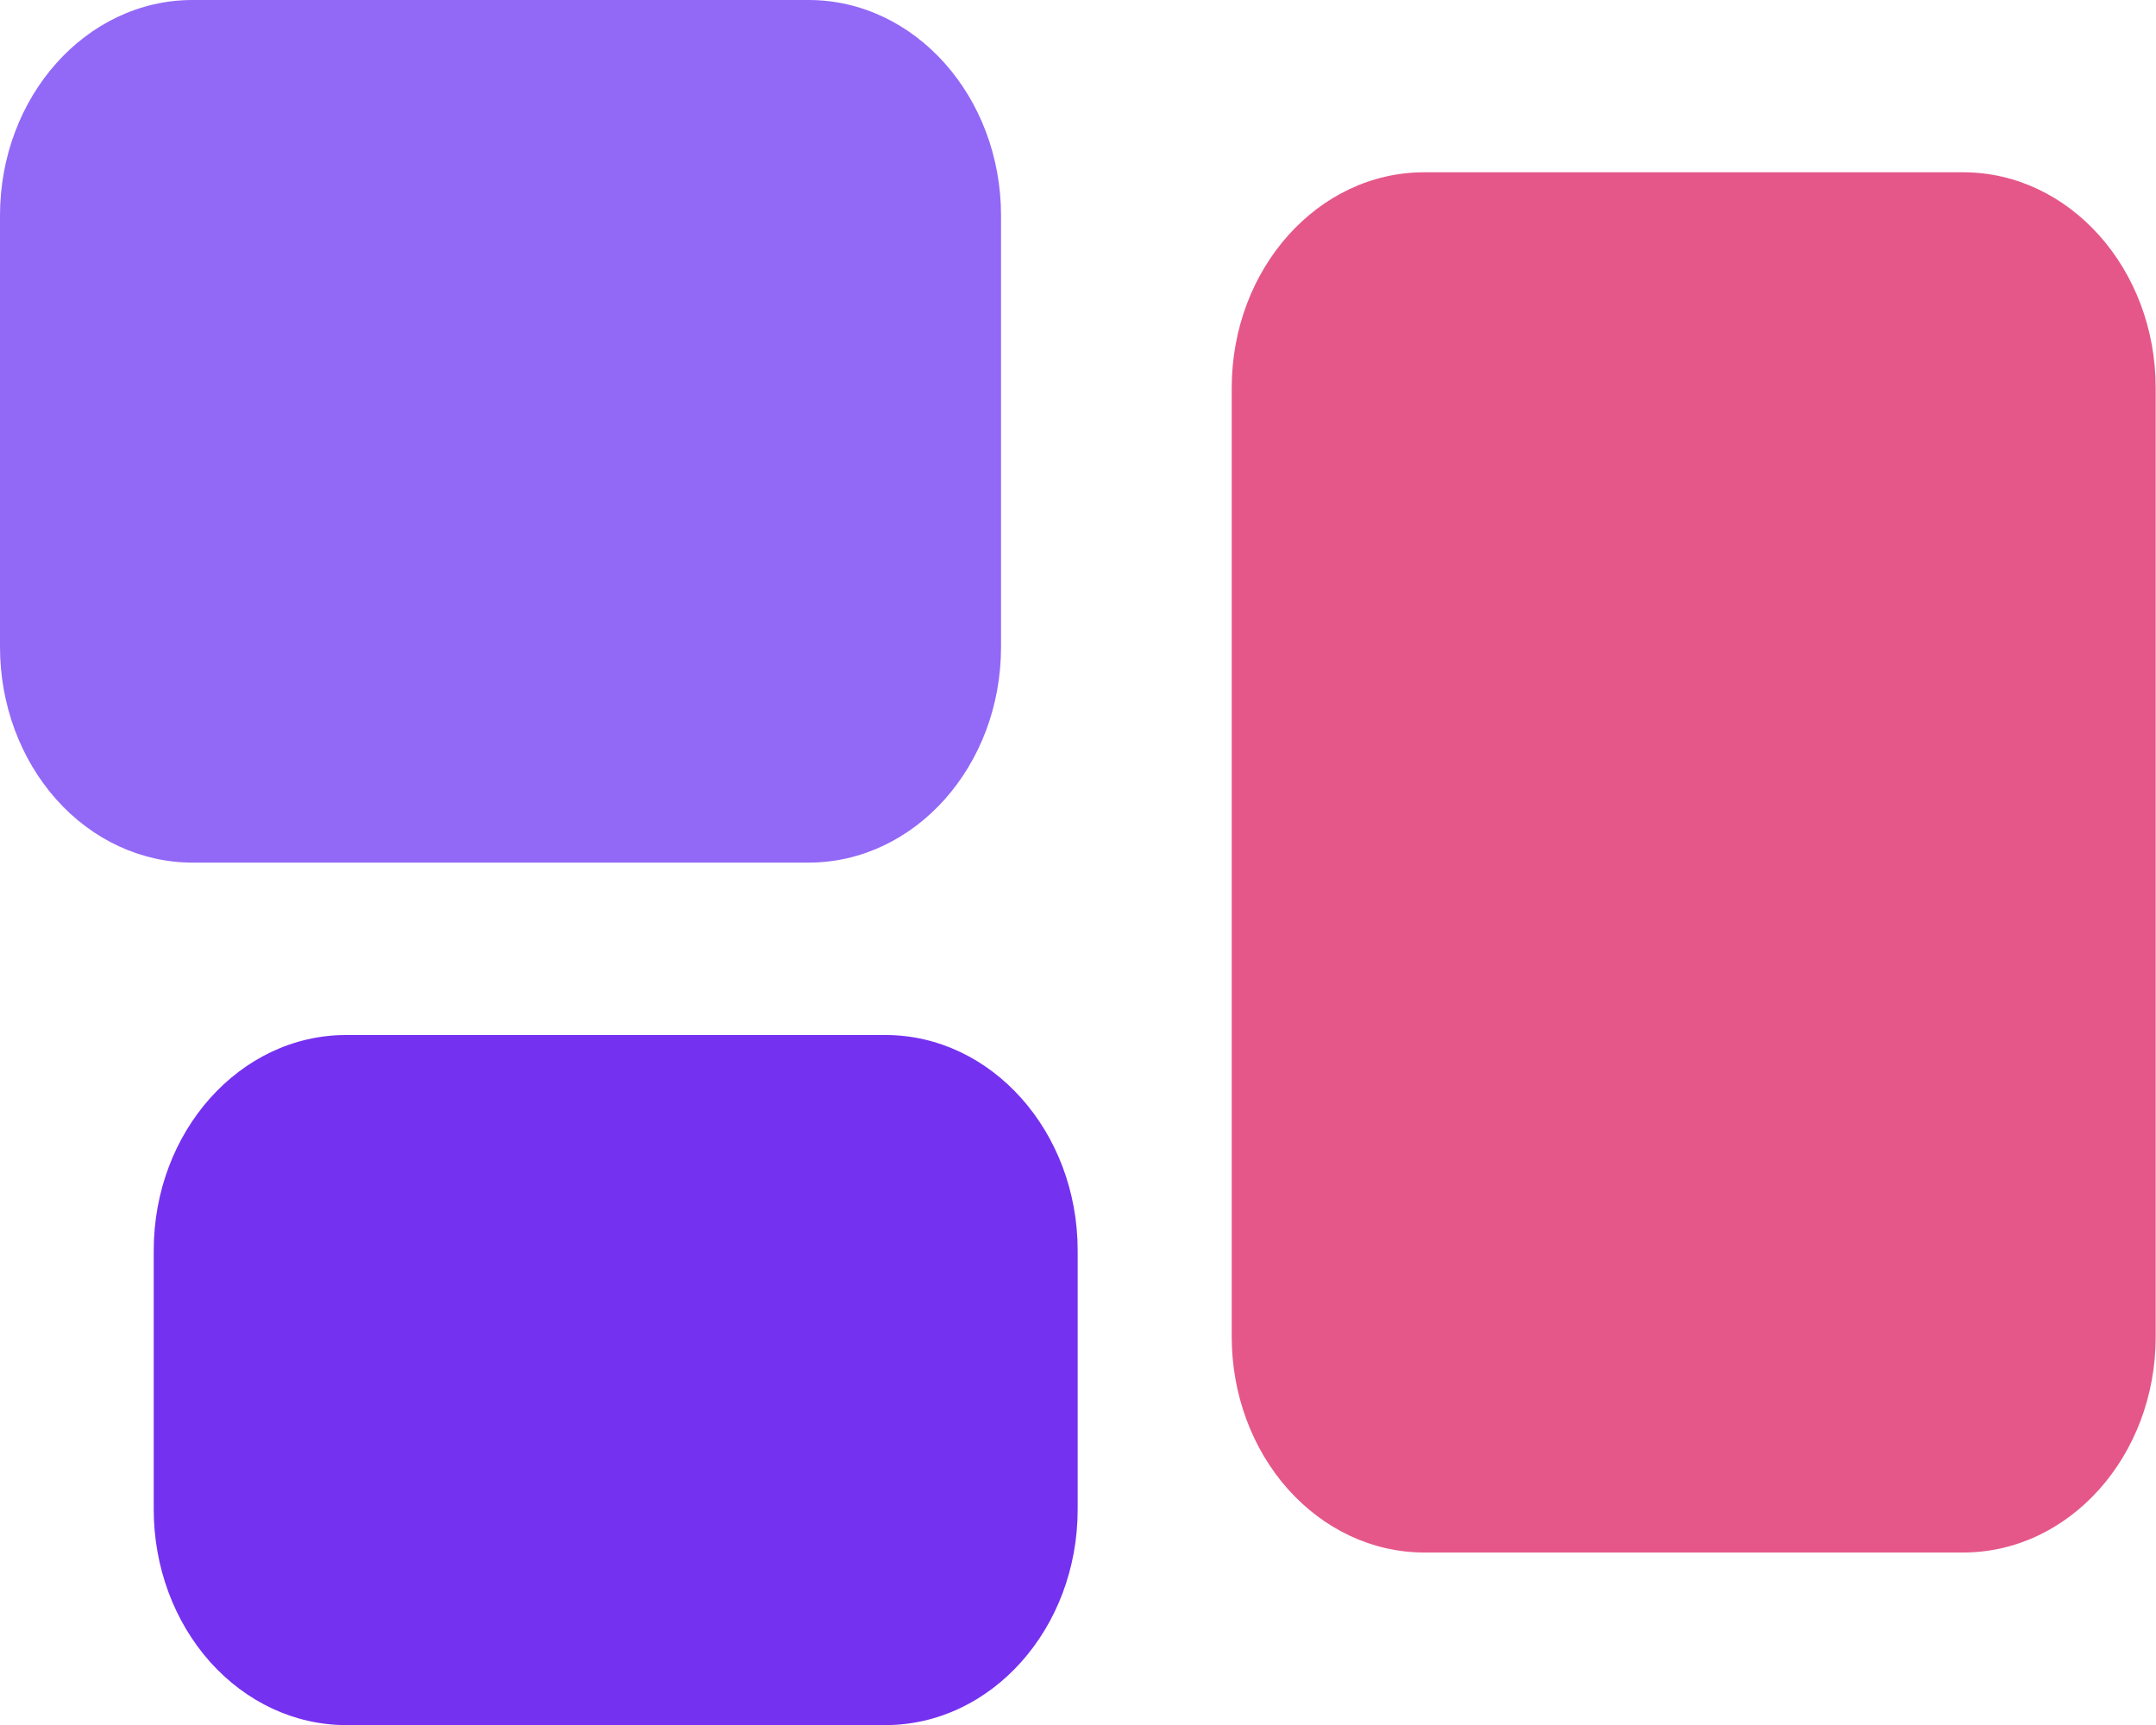 <svg width="20" height="16" viewBox="0 0 20 16" fill="none" xmlns="http://www.w3.org/2000/svg">
<path fill-rule="evenodd" clip-rule="evenodd" d="M0 2C0 0.895 0.8 0 1.786 0H7.5C8.487 0 9.286 0.896 9.286 2V6.001C9.286 7.106 8.486 8.001 7.5 8.001H1.786C1.312 8.001 0.858 7.791 0.523 7.416C0.188 7.04 0 6.532 0 6.001V2Z" fill="#9268F7"/>
<path d="M3.212 9.6C2.226 9.6 1.426 10.495 1.426 11.6V14C1.426 14.531 1.614 15.04 1.949 15.415C2.284 15.79 2.738 16.001 3.212 16.001H8.212C9.197 16.001 9.997 15.105 9.997 14V11.6C9.997 10.496 9.198 9.6 8.212 9.6H3.212Z" fill="#7531F0"/>
<path d="M13.211 1.598C12.226 1.598 11.426 2.493 11.426 3.598V12.4C11.426 12.93 11.614 13.439 11.949 13.814C12.284 14.189 12.738 14.4 13.211 14.4H18.212C19.197 14.4 19.997 13.504 19.997 12.4V3.598C19.997 2.494 19.197 1.598 18.212 1.598H13.211Z" fill="#E55789"/>
</svg>
